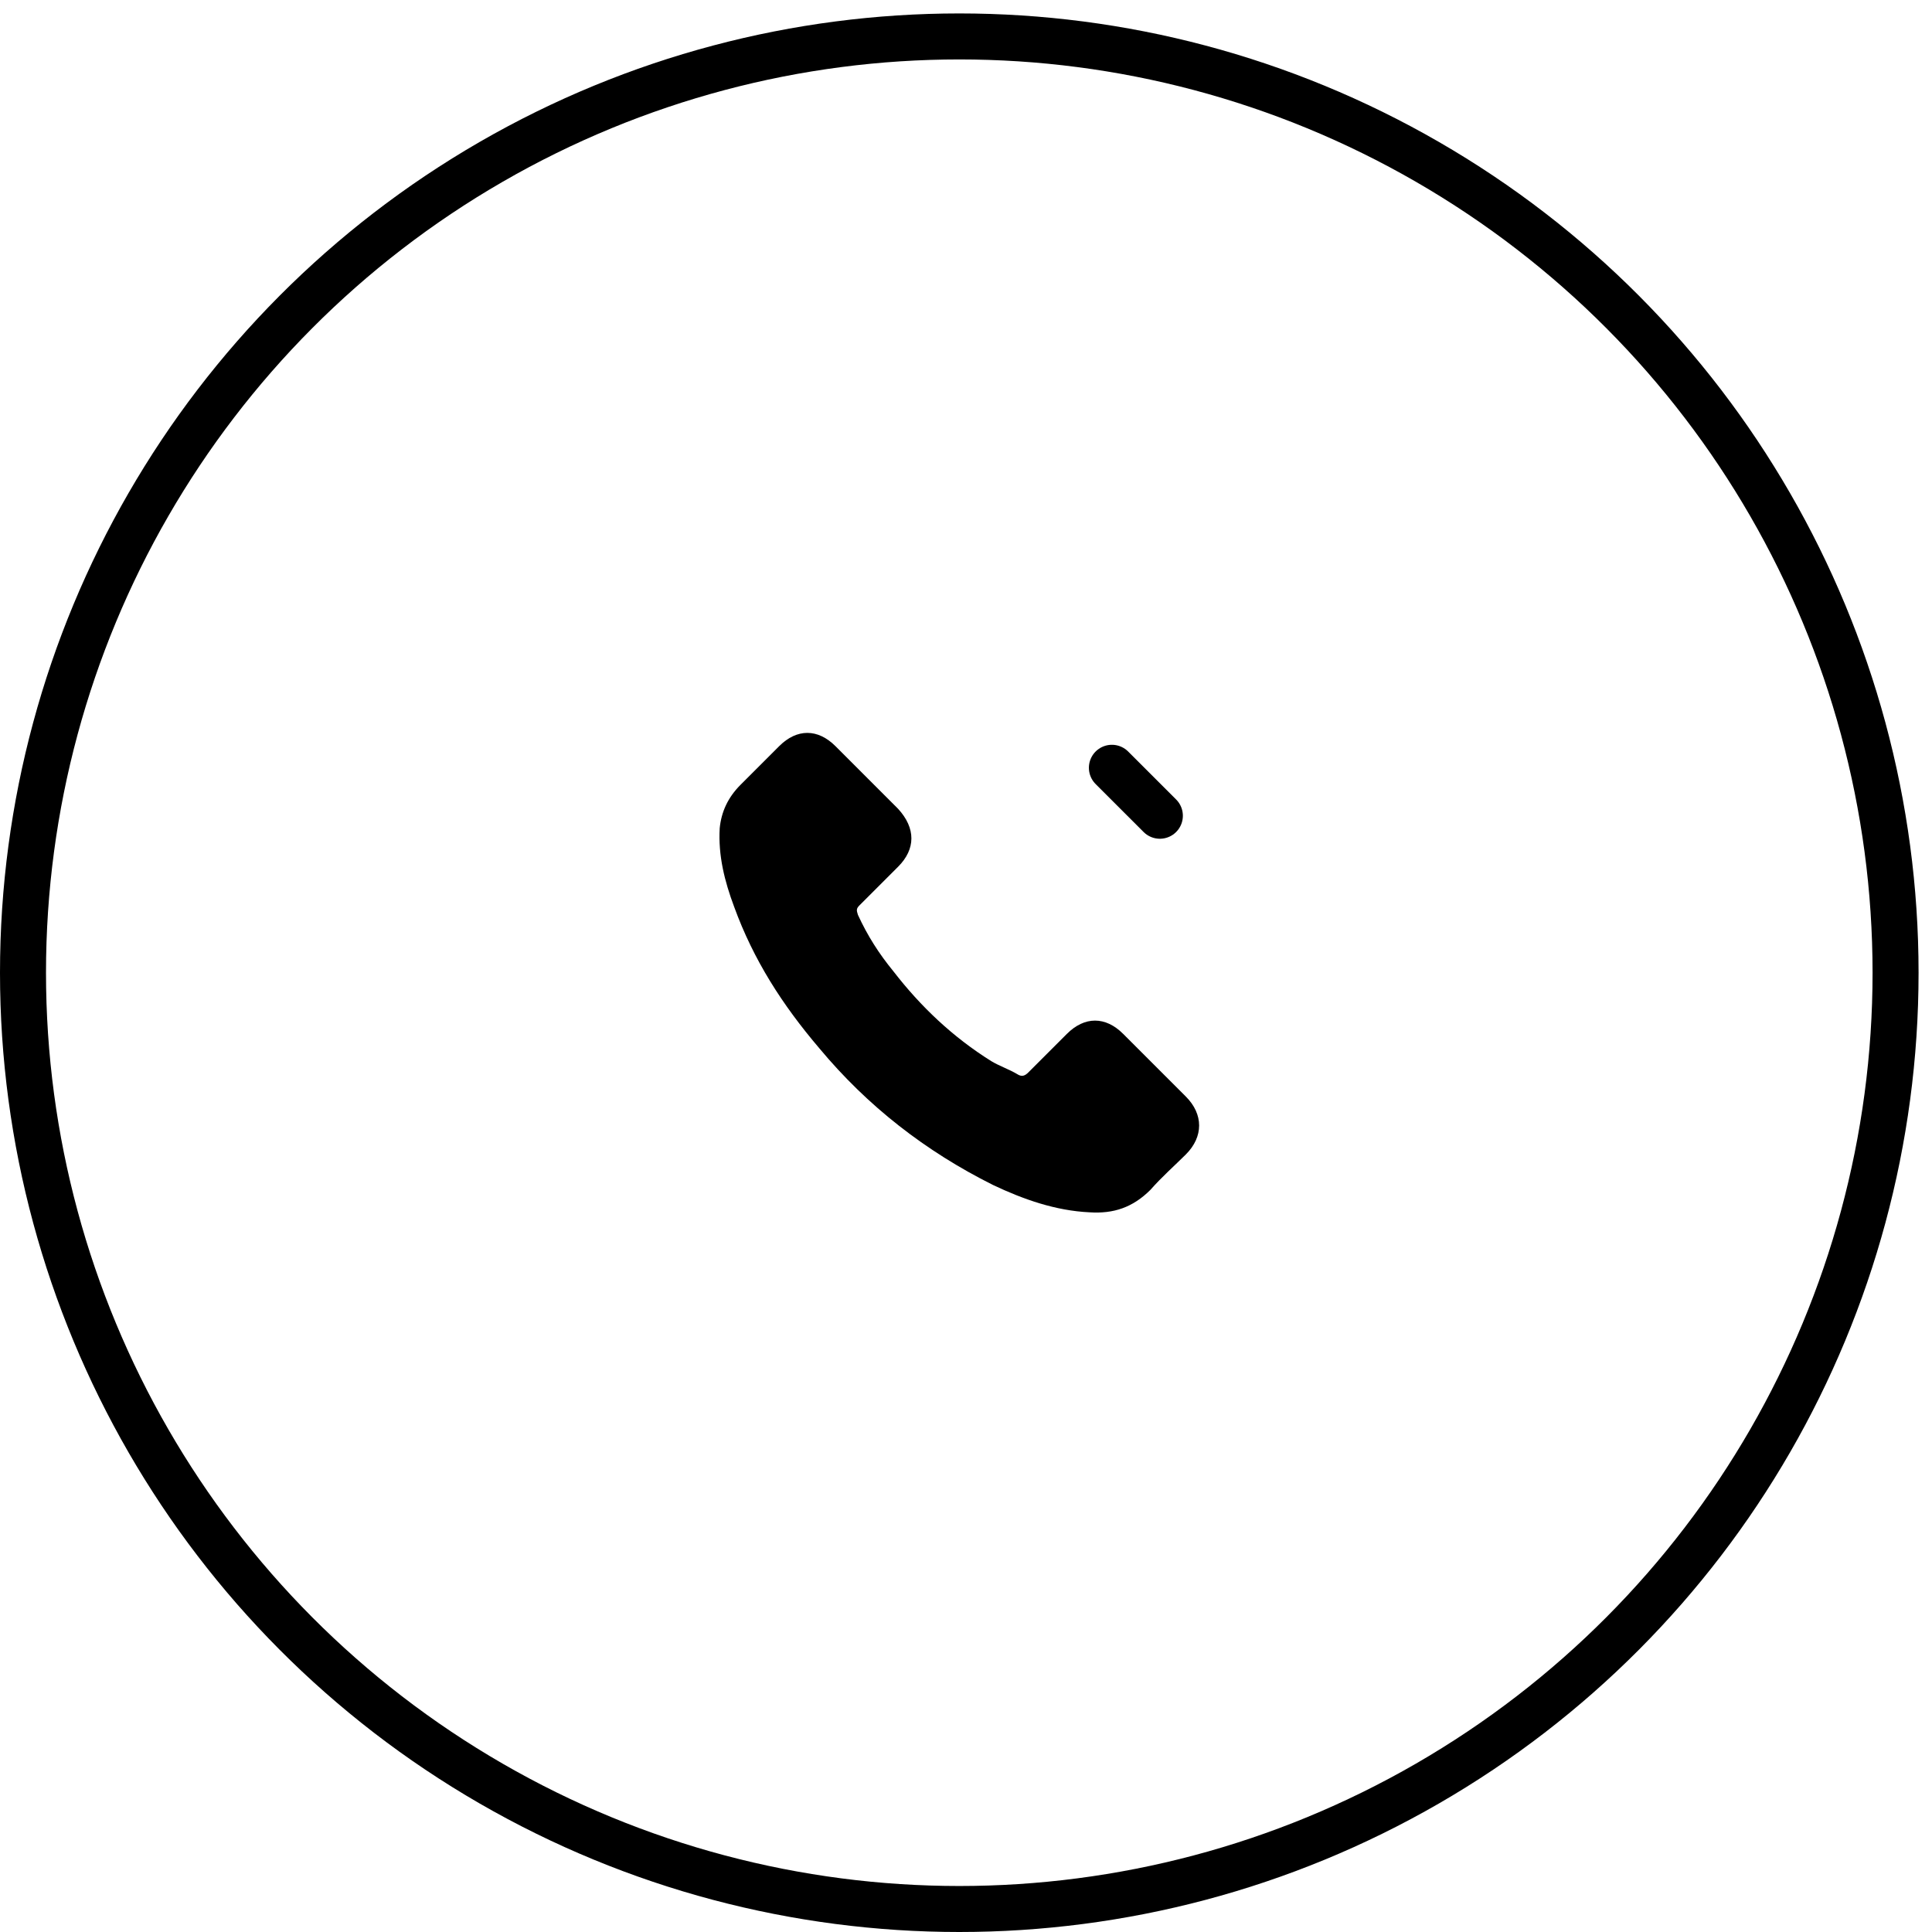 <?xml version="1.0" encoding="UTF-8"?> <svg xmlns="http://www.w3.org/2000/svg" width="84" height="84" viewBox="0 0 84 84" fill="none"> <circle cx="41.708" cy="42.292" r="40.708" stroke="black" stroke-width="2"></circle> <path d="M48.833 44.951C48.065 44.182 47.156 44.182 46.387 44.951C45.828 45.51 45.269 46.069 44.71 46.628C44.57 46.768 44.43 46.838 44.221 46.698C43.871 46.489 43.452 46.349 43.103 46.139C41.425 45.091 40.028 43.763 38.84 42.226C38.211 41.457 37.721 40.688 37.302 39.779C37.232 39.57 37.232 39.5 37.372 39.36C37.931 38.801 38.49 38.242 39.049 37.683C39.818 36.914 39.818 36.006 39.049 35.167C38.63 34.748 38.141 34.258 37.721 33.839C37.232 33.35 36.813 32.931 36.324 32.441C35.555 31.673 34.647 31.673 33.878 32.441C33.319 33.001 32.76 33.56 32.2 34.119C31.641 34.678 31.362 35.307 31.292 36.006C31.222 37.194 31.502 38.312 31.921 39.43C32.76 41.736 34.017 43.693 35.625 45.58C37.721 48.096 40.237 50.053 43.172 51.52C44.5 52.15 45.898 52.639 47.366 52.709C48.414 52.779 49.252 52.499 50.021 51.73C50.511 51.171 51.069 50.682 51.559 50.193C52.328 49.424 52.328 48.446 51.559 47.677C50.65 46.768 49.742 45.86 48.833 44.951Z" fill="black"></path> <path d="M48.343 33.382L50.429 35.467" stroke="black" stroke-width="2" stroke-miterlimit="10" stroke-linecap="round" stroke-linejoin="round"></path> </svg> 